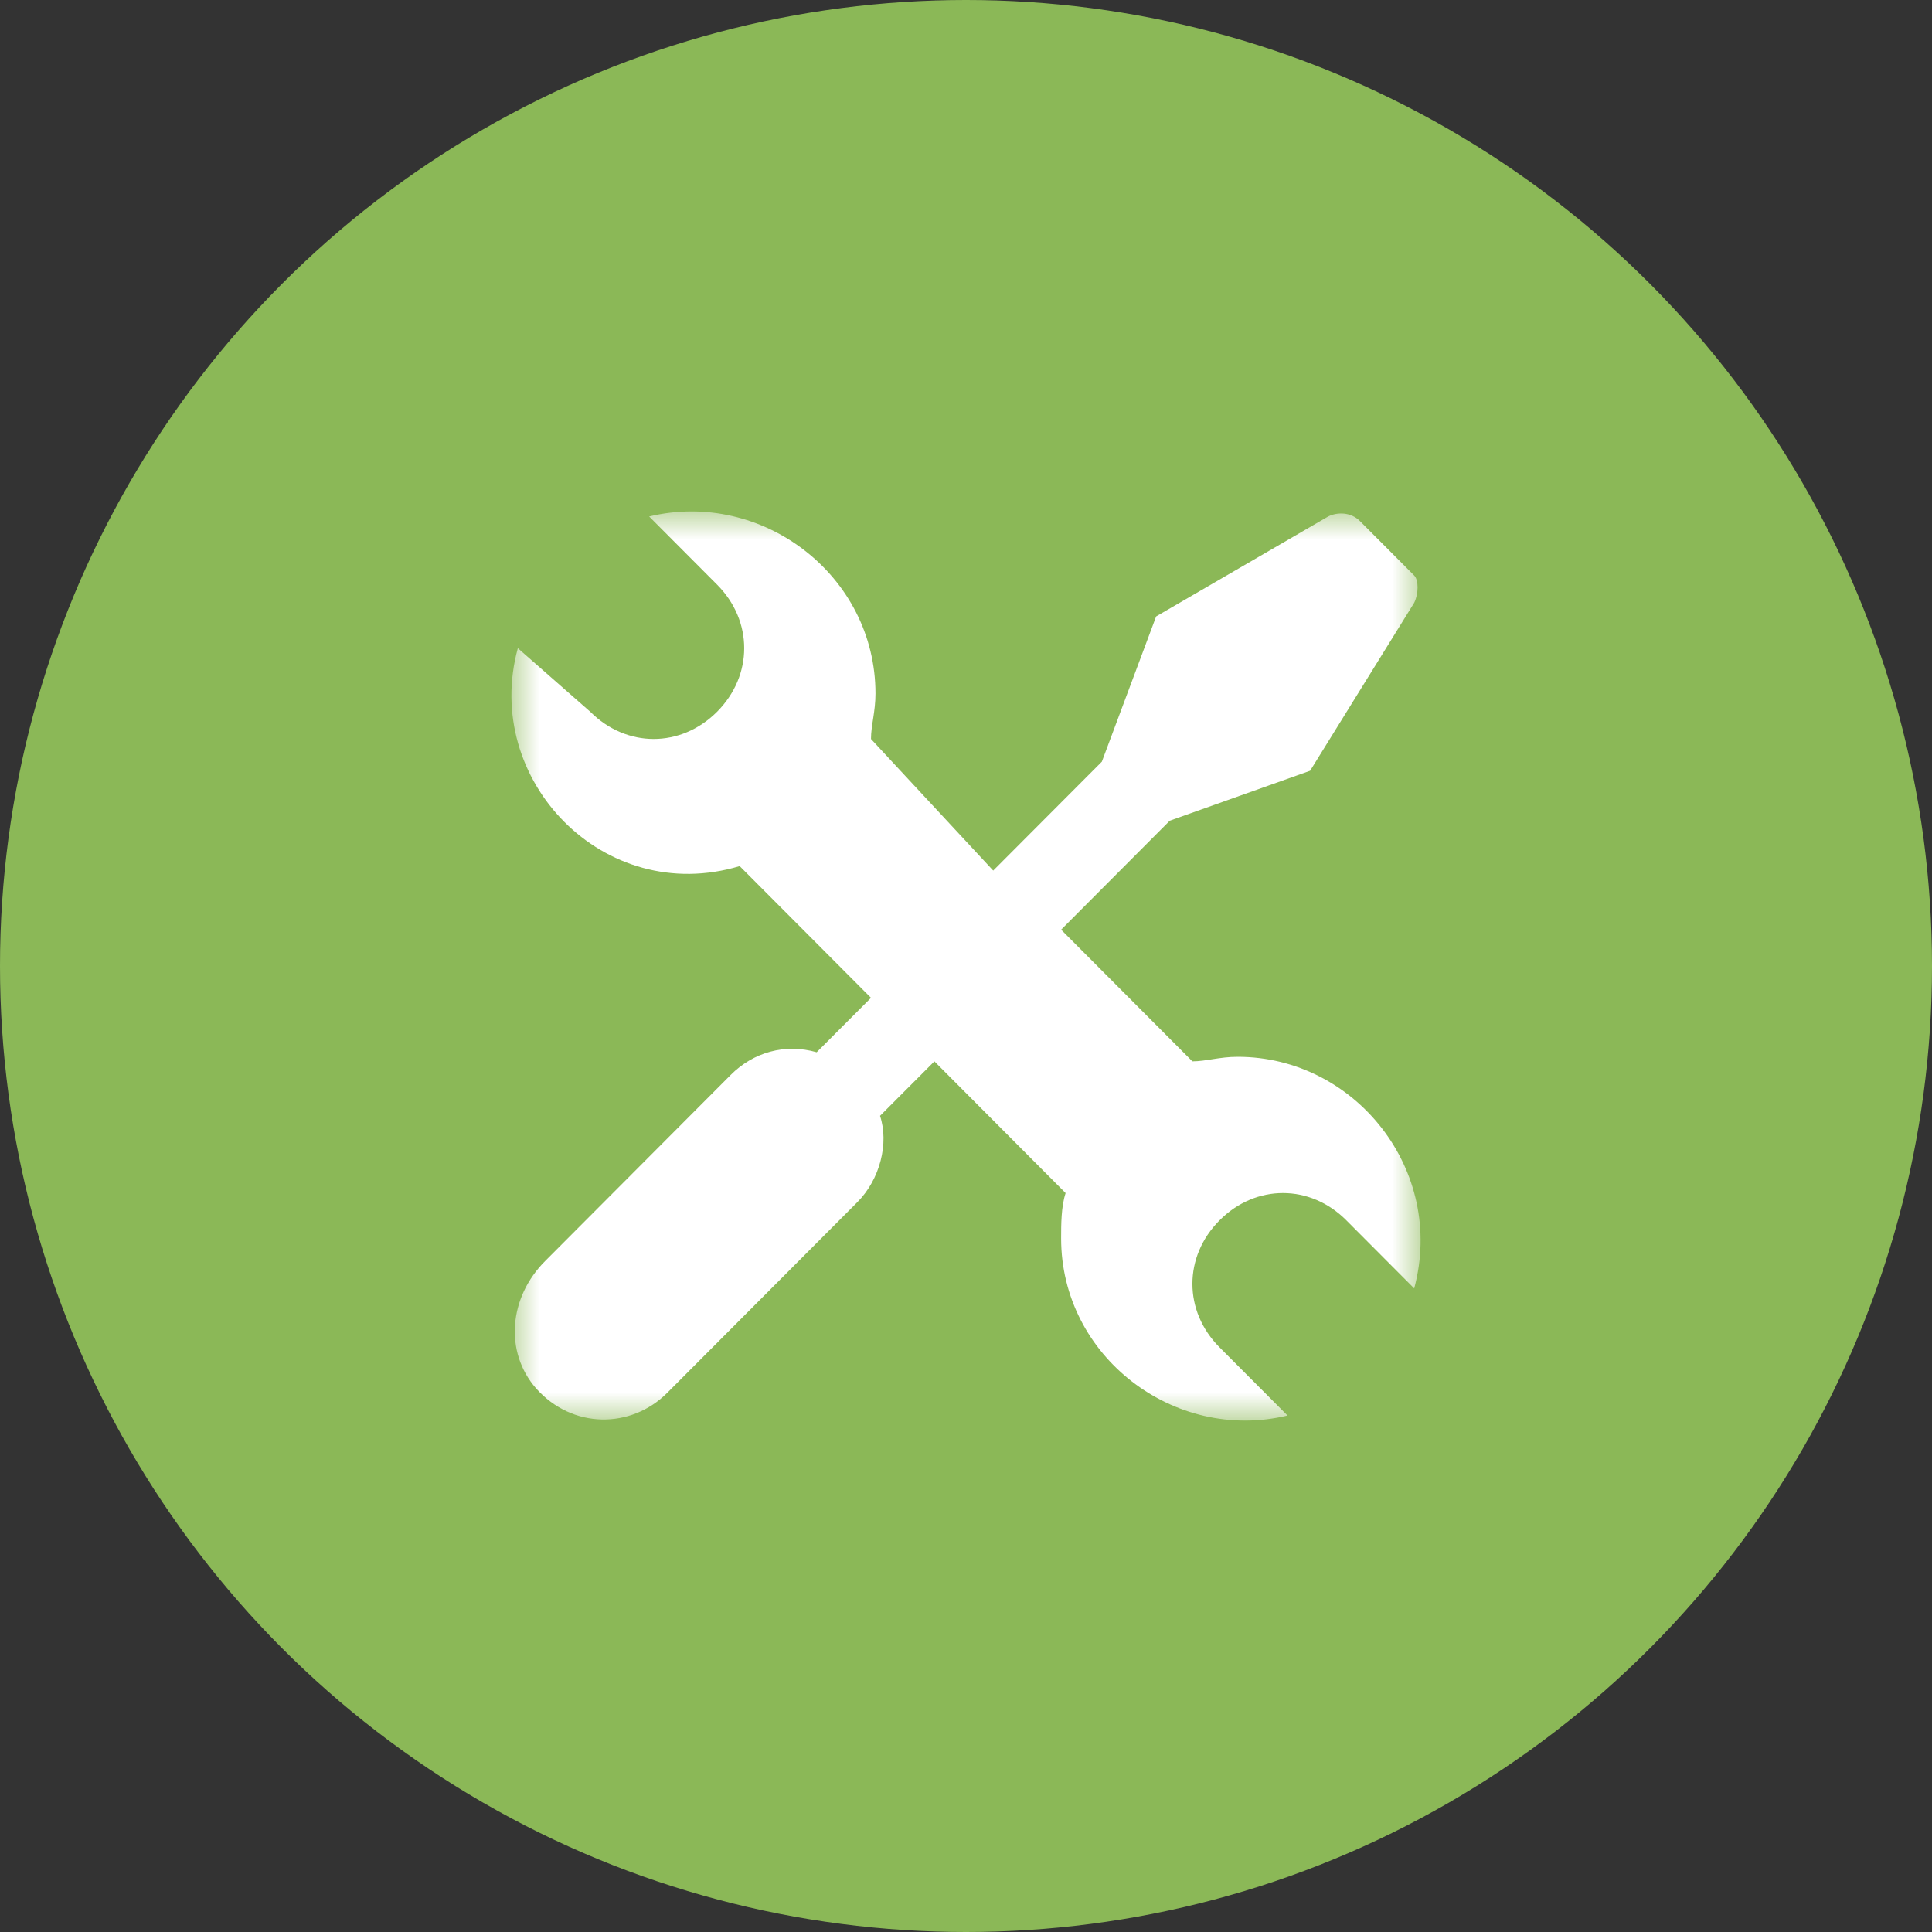 <?xml version="1.0" encoding="UTF-8"?>
<svg width="34px" height="34px" viewBox="0 0 34 34" version="1.1" xmlns="http://www.w3.org/2000/svg" xmlns:xlink="http://www.w3.org/1999/xlink">
    <rect x="0" y="0" width="34" height="34" fill="#333333" stroke="none"/>
    <title>icon2</title>
    <defs>
        <polygon id="path-1" points="0 0 16 0 16 16 0 16"></polygon>
    </defs>
    <g id="v6" stroke="none" stroke-width="1" fill="none" fill-rule="evenodd">
        <g id="icon2">
            <circle id="Oval-Copy-4" fill="#8BB857" cx="17" cy="17" r="17"></circle>
            <g id="Group-3" transform="translate(9, 9)">
                <mask id="mask-2" fill="white">
                    <use xlink:href="#path-1"></use>
                </mask>
                <g id="Clip-2"></g>
                <path d="M12.781,9.598 C12.463,9.598 12.223,9.678 11.984,9.678 L9.674,7.361 L11.586,5.443 L14.056,4.564 L15.888,1.607 C15.967,1.447 15.967,1.207 15.888,1.128 L14.932,0.169 C14.772,0.009 14.534,0.009 14.374,0.089 L11.346,1.848 L10.391,4.404 L8.479,6.321 L6.328,4.005 C6.328,3.765 6.407,3.526 6.407,3.205 C6.407,1.128 4.416,-0.39 2.424,0.089 L3.619,1.288 C4.256,1.927 4.256,2.886 3.619,3.526 C2.981,4.164 2.026,4.164 1.388,3.526 L0.113,2.407 C-0.523,4.724 1.627,6.961 4.017,6.242 L6.328,8.56 L5.372,9.518 C4.814,9.358 4.256,9.518 3.858,9.918 L0.592,13.194 C-0.046,13.833 -0.125,14.792 0.432,15.431 C1.07,16.15 2.105,16.15 2.743,15.511 L6.089,12.155 C6.487,11.756 6.647,11.116 6.487,10.637 L7.444,9.678 L9.753,11.996 C9.674,12.235 9.674,12.555 9.674,12.794 C9.674,14.872 11.666,16.39 13.658,15.911 L12.463,14.712 C11.825,14.073 11.825,13.114 12.463,12.475 C13.099,11.836 14.056,11.836 14.693,12.475 L15.888,13.674 C16.445,11.596 14.852,9.598 12.781,9.598" id="Fill-1" fill="#FFFFFF" mask="url(#mask-2)"></path>
            </g>
        </g>
    </g>
</svg>